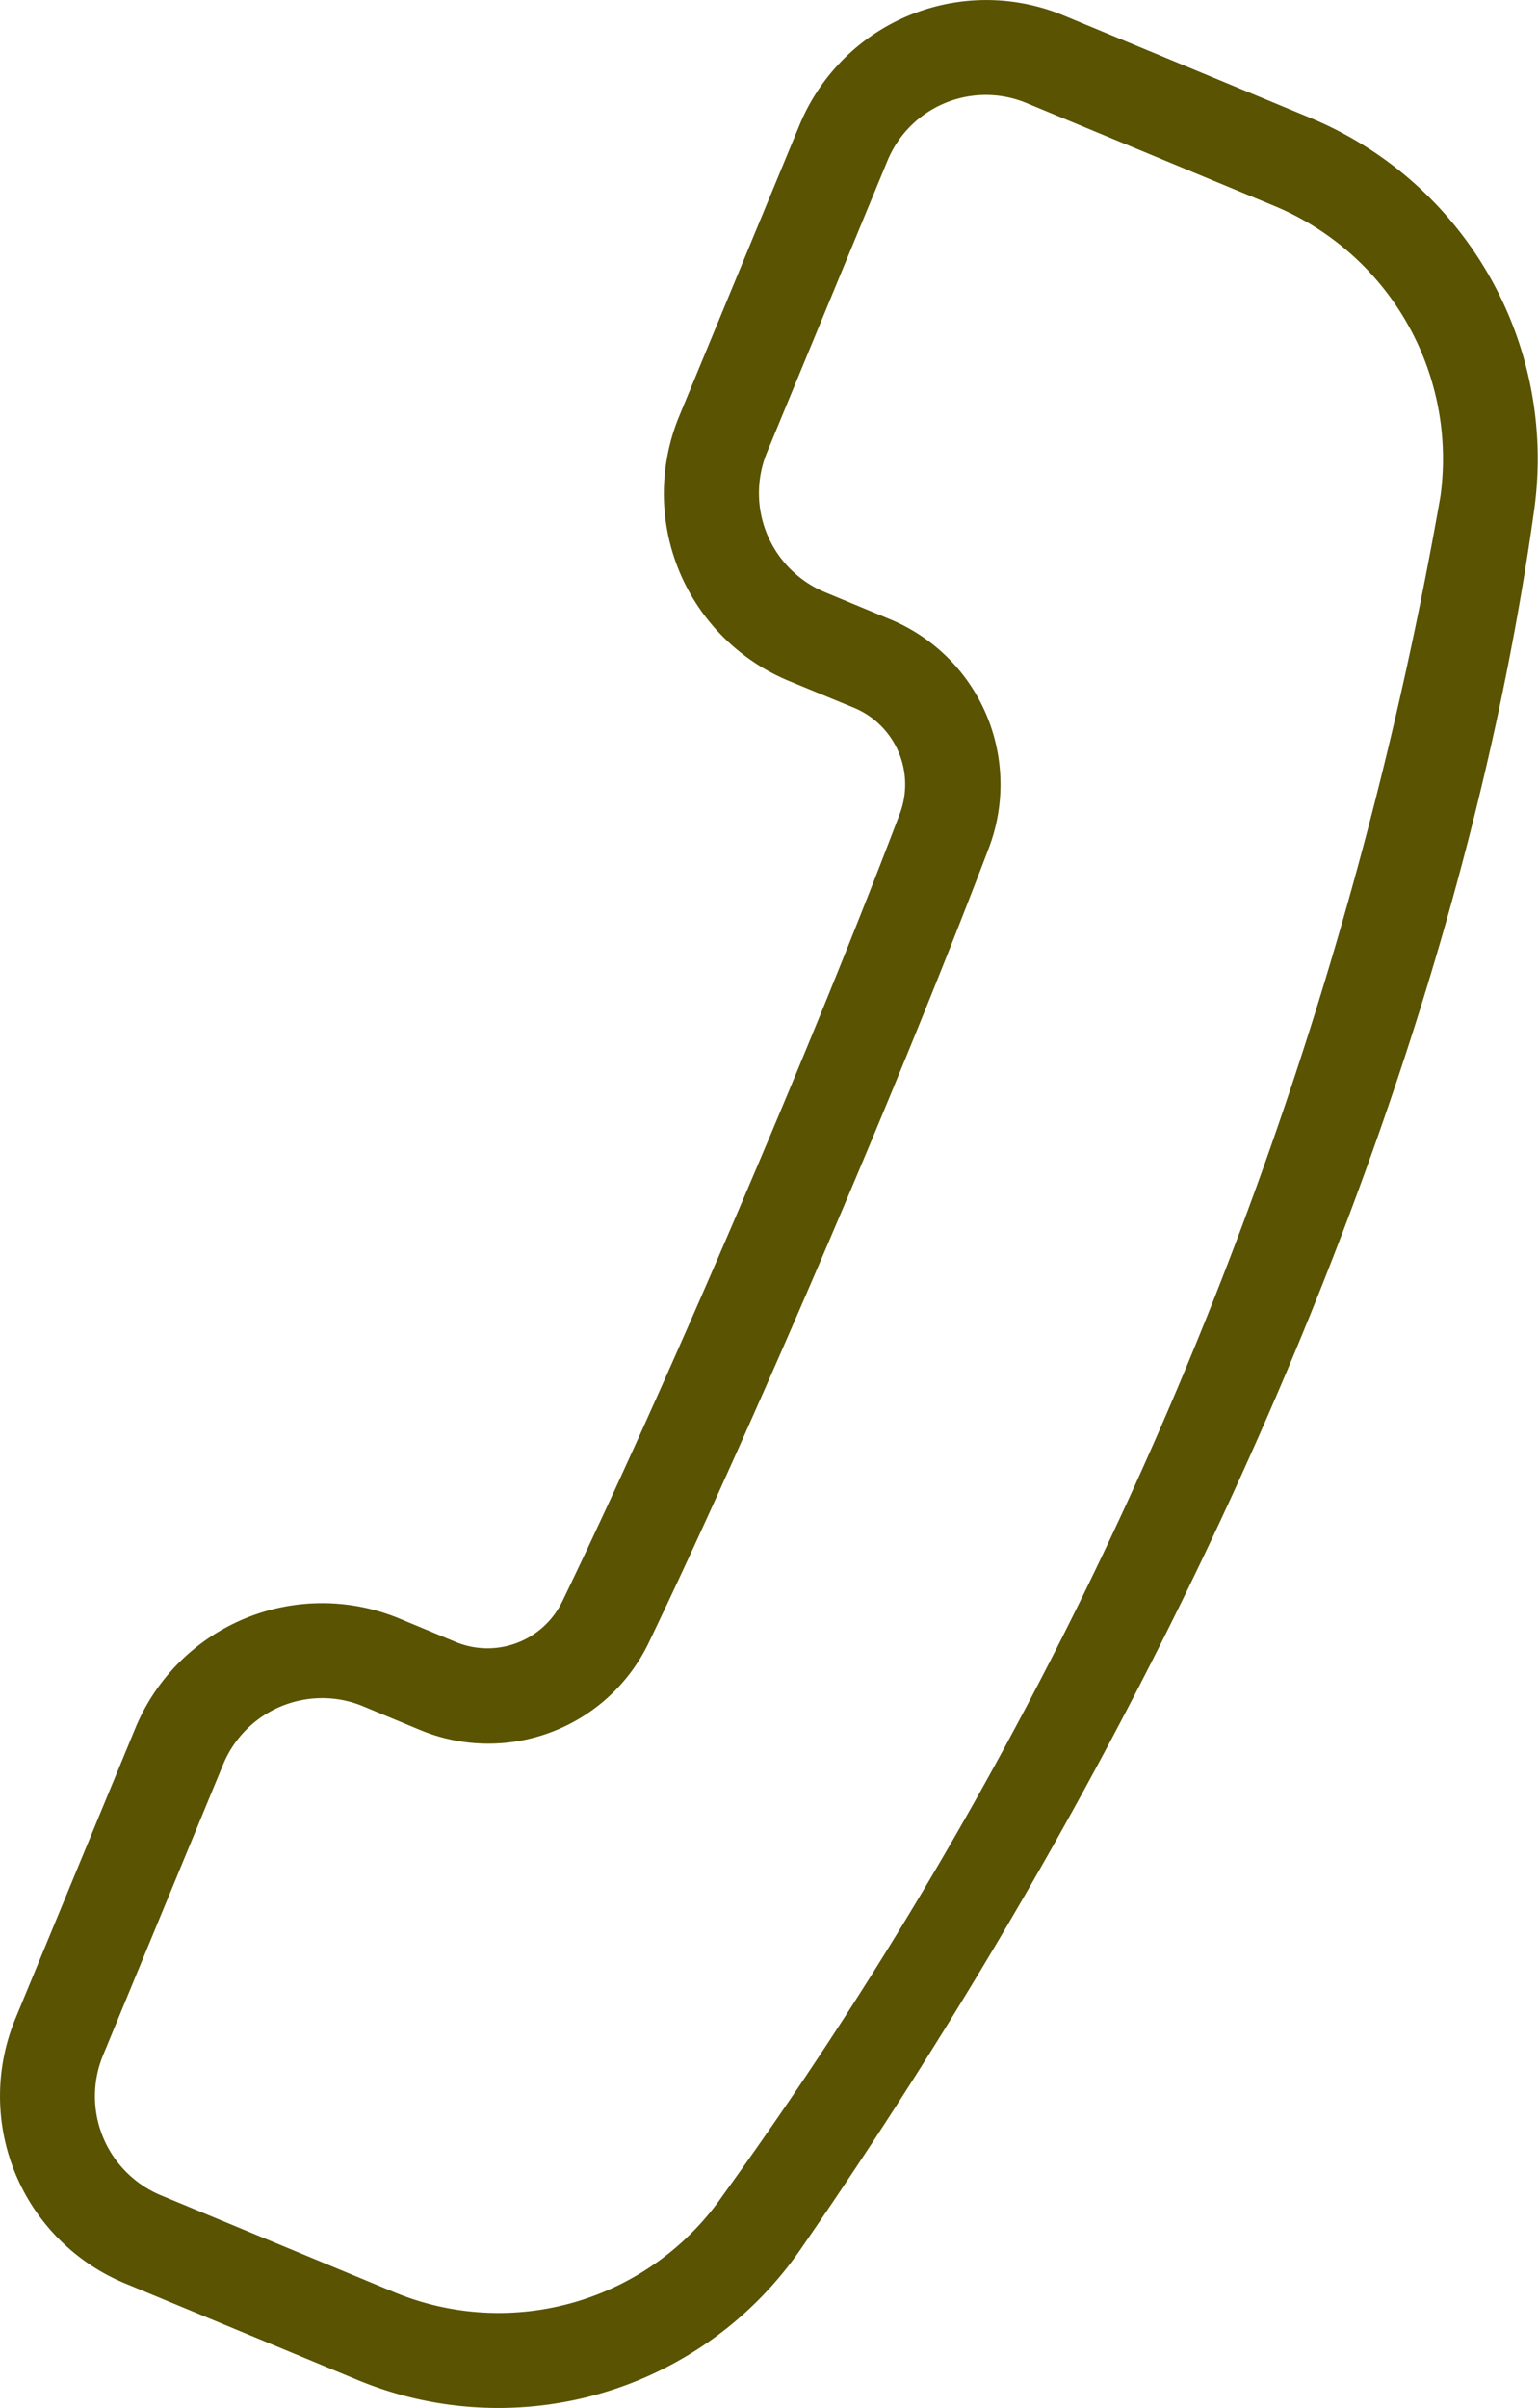 <svg xmlns="http://www.w3.org/2000/svg" viewBox="0 0 14.464 22.634"><defs><clipPath id="clip-path"><path fill="#595302" stroke="rgba(0,0,0,0)" stroke-width="1" d="M0 0h14.464v22.634H0z" /></clipPath></defs><g transform="translate(-39)"><g clip-path="url(#clip-path)" transform="translate(39)"><path fill="#595302" stroke="rgba(0,0,0,0)" stroke-width="1" d="M4.686 22.633a3.457 3.457 0 0 1-1.325-.264l-2.19-.909a1.905 1.905 0 0 1-1.027-2.484l1.13-2.735a1.9 1.9 0 0 1 2.48-1.029l.534.222a.781.781 0 0 0 1-.382c.944-1.951 2.338-5.2 3.173-7.4a.78.78 0 0 0-.431-1l-.616-.254a1.906 1.906 0 0 1-1.025-2.49L7.52 1.173A1.9 1.9 0 0 1 10 .144l2.328.966a3.47 3.47 0 0 1 2.1 3.682c-.714 5.139-3.165 10.946-6.9 16.351a3.453 3.453 0 0 1-2.843 1.49Zm-1.659-6.672a1.008 1.008 0 0 0-.928.622l-1.13 2.735a1.009 1.009 0 0 0 .544 1.316l2.19.909a2.564 2.564 0 0 0 3.097-.911l.367.255-.367-.255a38.634 38.634 0 0 0 6.746-15.964 2.574 2.574 0 0 0-1.561-2.732L9.657.97a1 1 0 0 0-1.313.546L7.214 4.25a1.008 1.008 0 0 0 .544 1.316l.616.256A1.68 1.68 0 0 1 9.3 7.969c-.843 2.22-2.251 5.5-3.2 7.473a1.673 1.673 0 0 1-2.148.819l-.534-.222a1 1 0 0 0-.385-.078Z" /></g></g></svg>